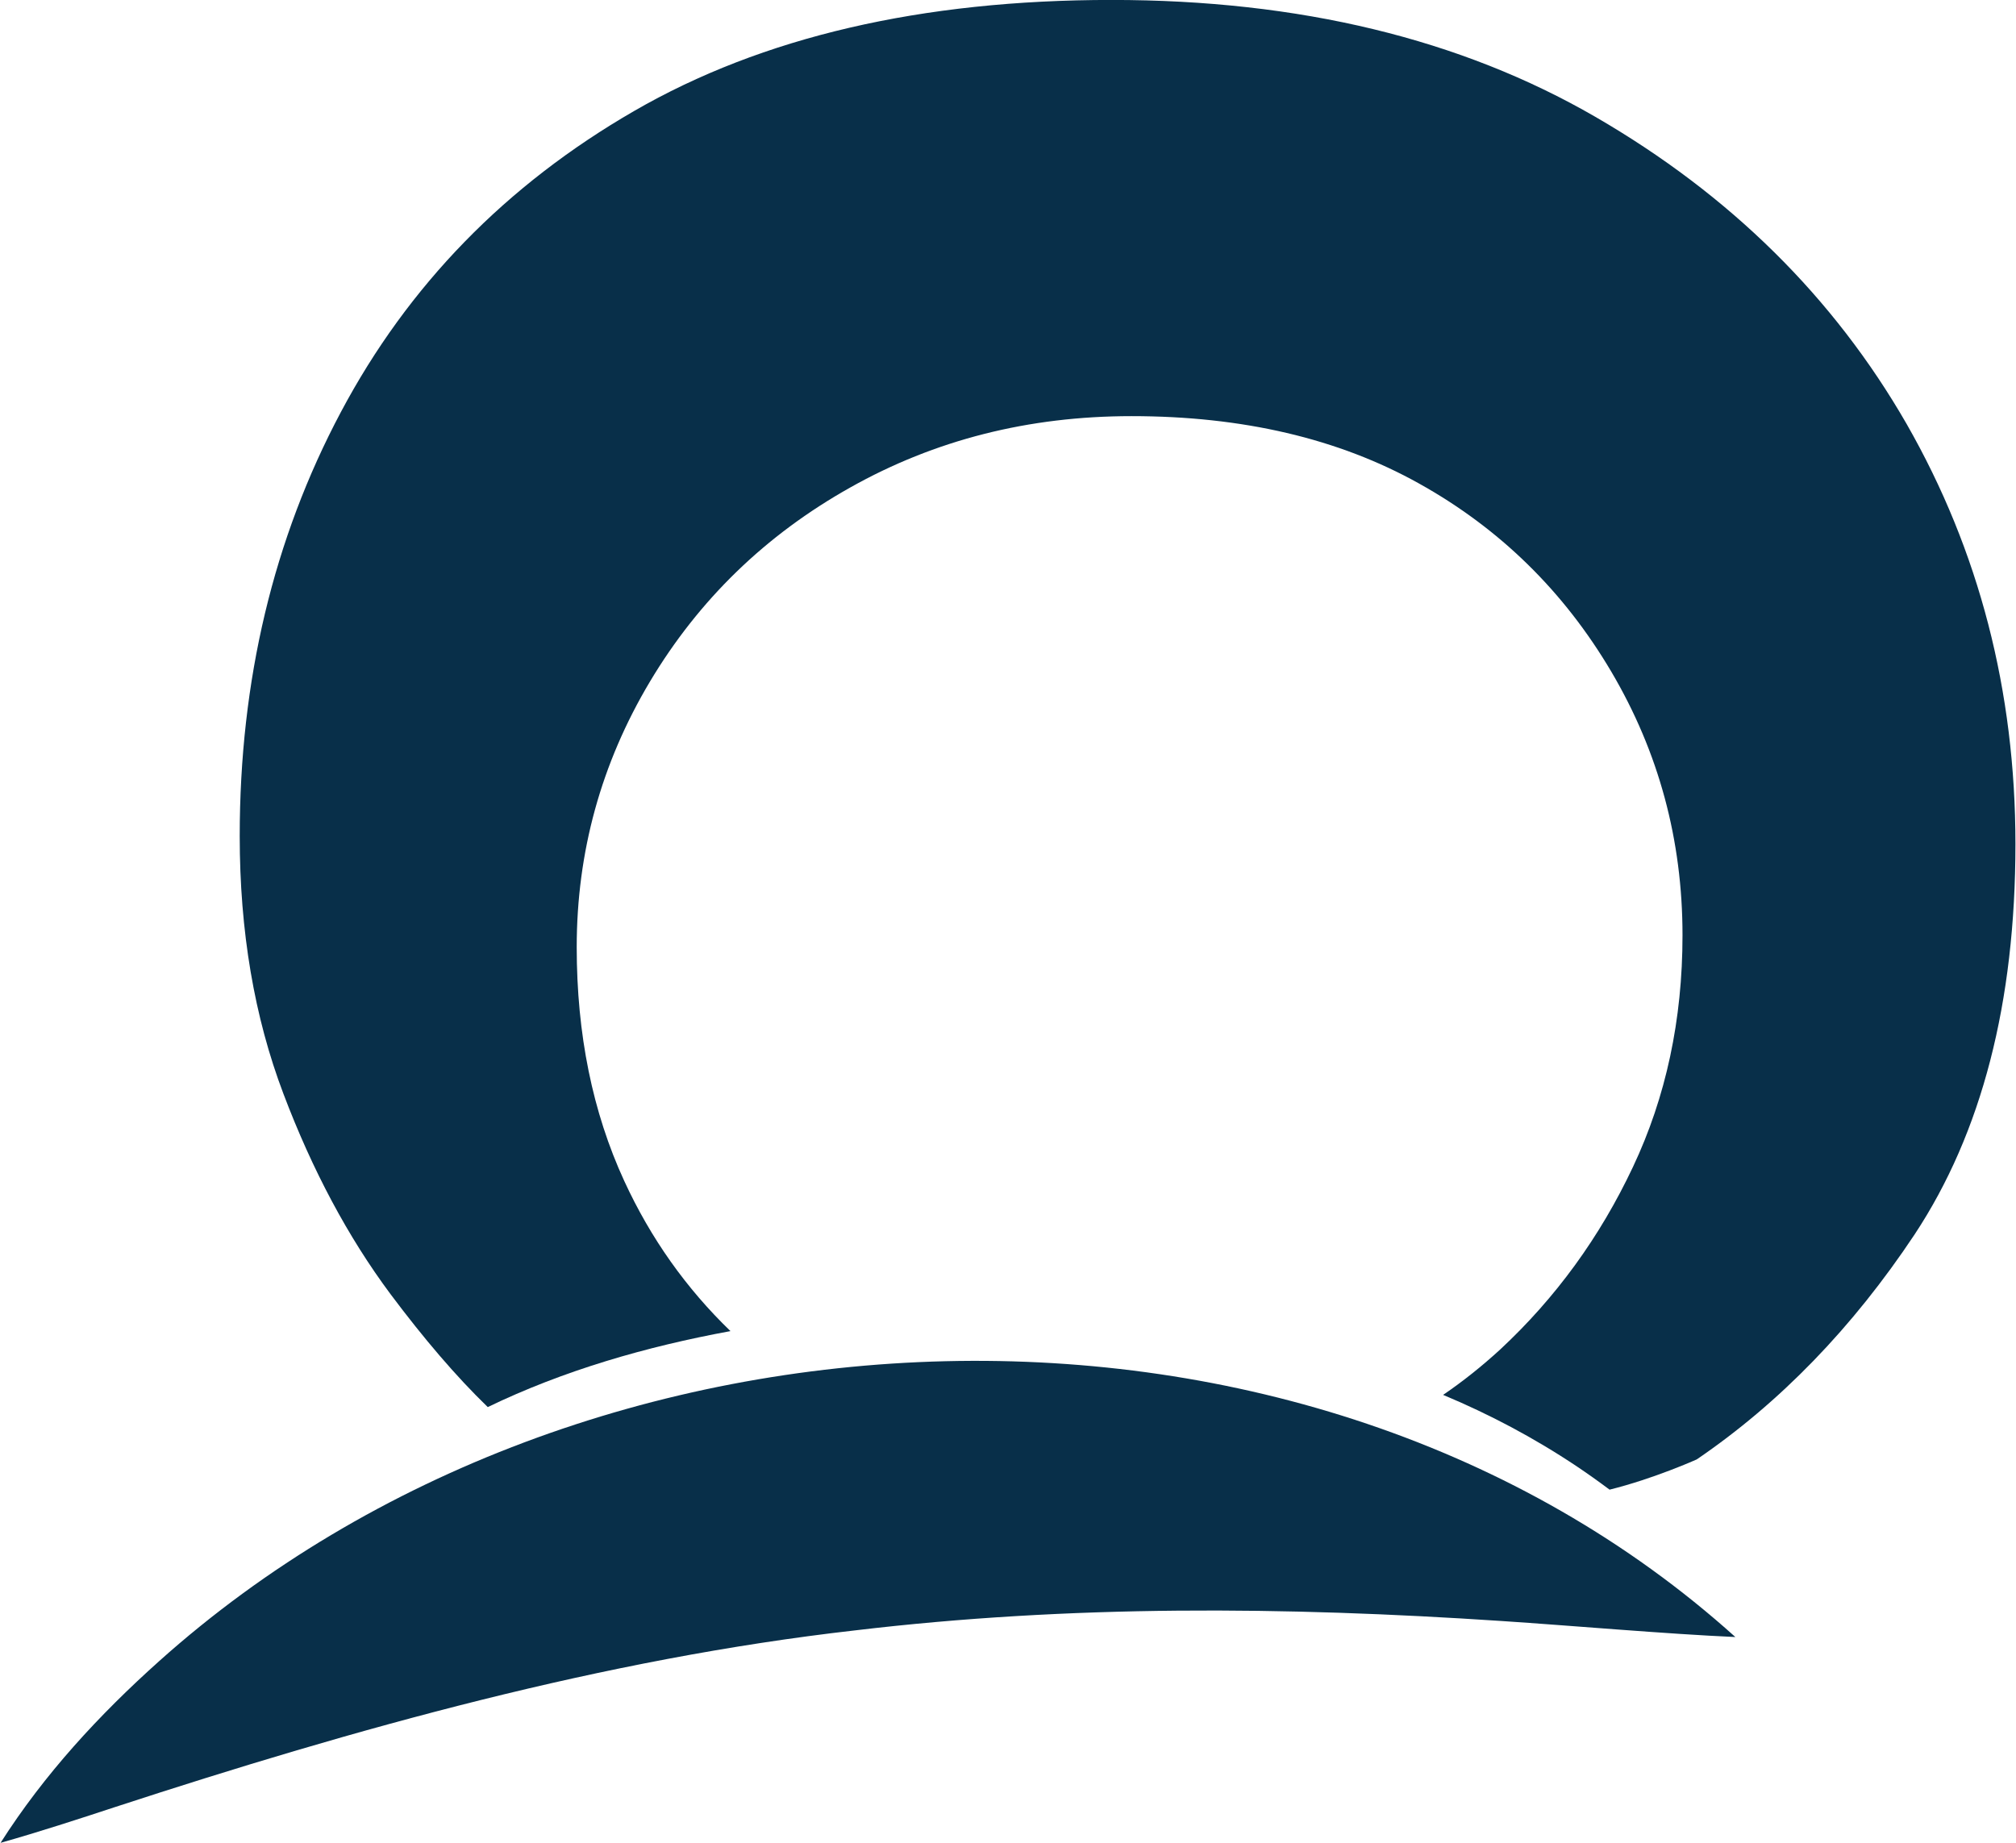 <svg version="1.2" xmlns="http://www.w3.org/2000/svg" viewBox="24.558 232.221 792.883 725.309" width="794" height="726">
	<title>New Project</title>
	<style>
		.s0 { fill: #082f49 } 
	</style>
	<g id="Layer 1">
		<path id="&lt;Path&gt;" class="s0" d="m707.2 876.5c-27.1-1.2-64.6-4.5-91.9-6.3-85.6-5.7-169.9-6.4-254.6 3.7-98.4 11.2-196.2 38.5-291.3 69.6-14.6 4.8-29.3 9.6-44.8 14 17.2-27 38.8-50.4 62.5-71.6 167.1-149.6 450.9-161.8 620.1-9.4z"/>
		<path id="&lt;Path&gt;" class="s0" d="m658.4 496.6q28 47.5 28 103.7 0 49.9-19.5 91.2c-13 27.6-30.4 51.5-52.2 71.8-7.2 6.6-14.7 12.6-22.5 17.9 18.2 7.6 35.8 16.9 52.7 28.2q6.4 4.3 12.8 9.1c17.4-4.3 34.3-11.9 34.3-11.9 32.7-22.3 61.3-51.8 85.7-88.5q39.7-60.1 39.7-153.7 0-90.4-42.8-165.3c-28.7-49.9-69.5-90.2-122.5-120.9q-79.5-46-190.3-46-112.3 0-187.9 43.7c-50.4 29.1-88.9 68.6-115.4 118.5q-39.8 74.9-39.8 166.9 0 56.1 17.2 101.4 17.1 45.2 42.1 78.8c13.1 17.5 25.8 32.4 38.3 44.5 29.8-14.4 62.3-23.8 95.5-29.9-17.4-16.8-31.4-36.5-41.8-59.1q-18.7-40.6-18.7-92c0-37.4 9.6-72.3 28.8-104.5q28.9-48.4 78.8-76.4 49.9-28.1 110.7-28.1c43.7 0 81.4 8.8 113.1 26.5q47.6 26.5 75.7 74.1z"/>
	</g>
</svg>
